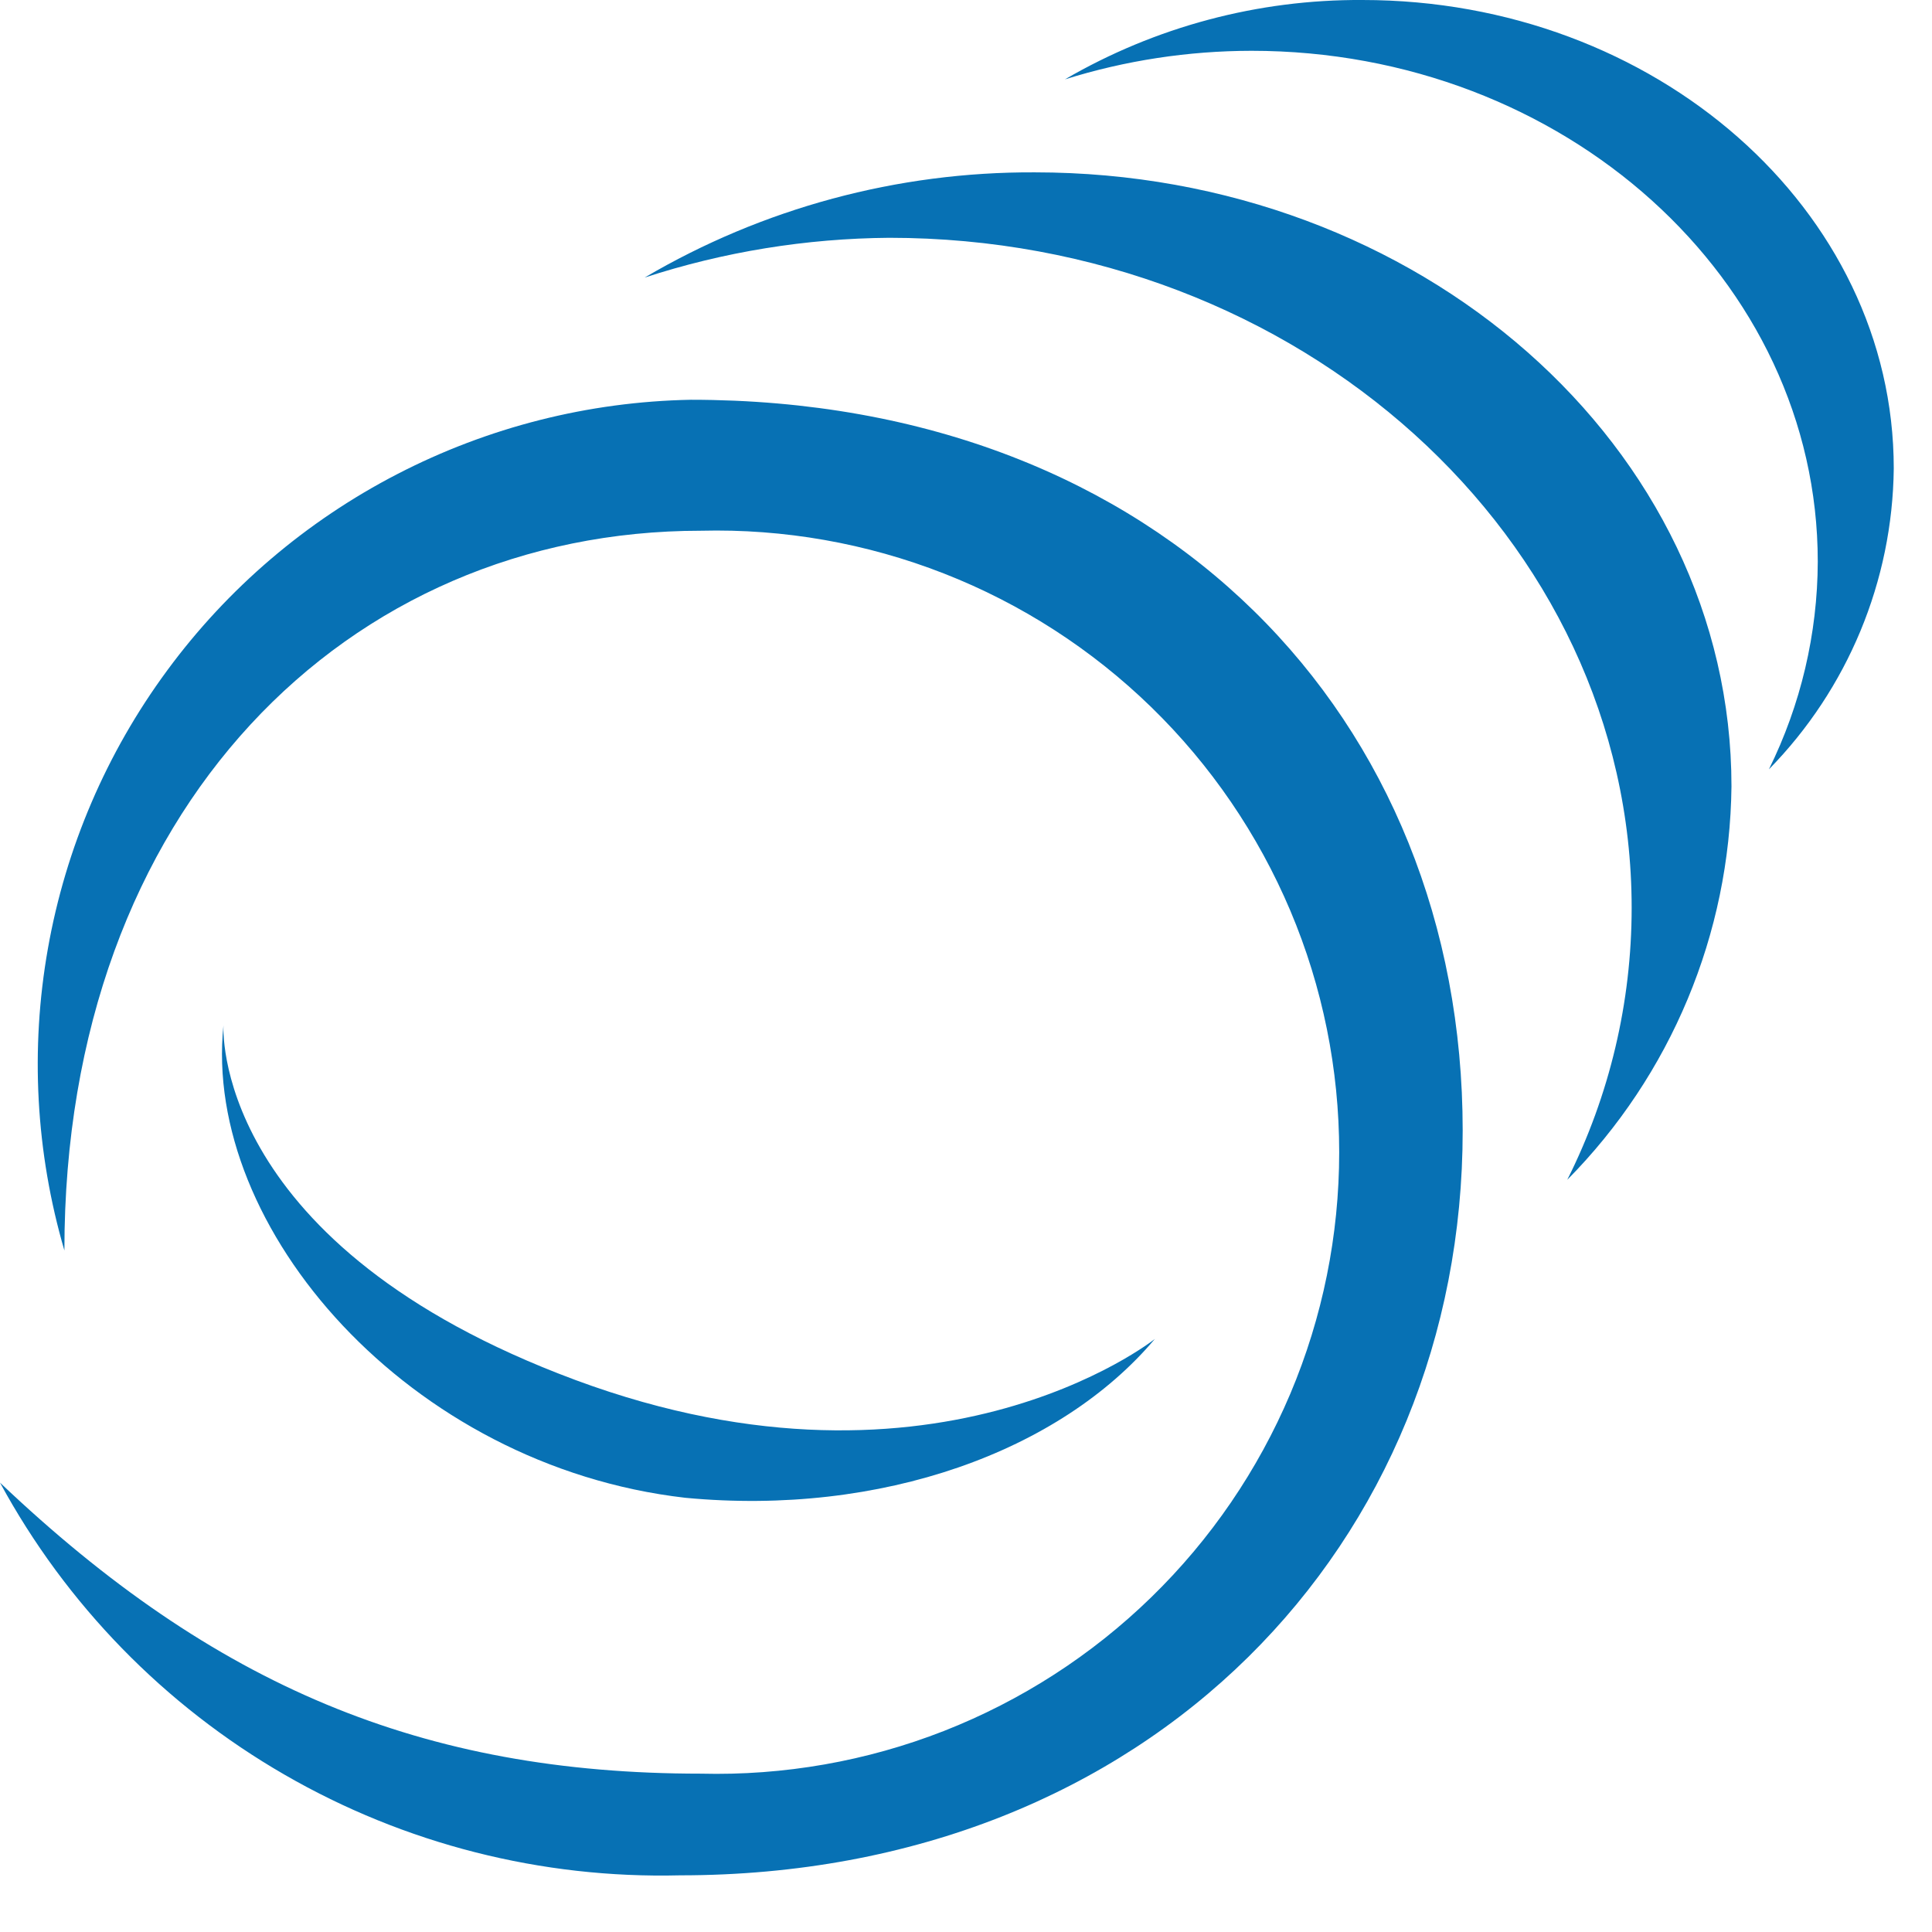 <svg width="24" height="24" viewBox="0 0 24 24" fill="none" xmlns="http://www.w3.org/2000/svg">
<path d="M0.8 15.534C0.8 10.035 4.328 6.593 8.705 6.593C9.737 6.567 10.764 6.748 11.725 7.124C12.686 7.5 13.562 8.065 14.301 8.784C15.04 9.503 15.627 10.363 16.029 11.313C16.43 12.262 16.636 13.283 16.636 14.313C16.636 15.344 16.43 16.364 16.029 17.313C15.627 18.263 15.04 19.123 14.301 19.842C13.562 20.562 12.686 21.126 11.725 21.503C10.764 21.879 9.737 22.059 8.705 22.033C5.246 22.033 2.658 20.943 0 18.418C0.82 19.93 2.044 21.186 3.535 22.046C5.026 22.907 6.726 23.339 8.448 23.296C14.302 23.296 18.17 19.153 18.17 14.044C18.17 8.936 14.45 4.966 8.581 4.966C7.31 4.99 6.063 5.306 4.934 5.89C3.806 6.473 2.827 7.308 2.075 8.331C1.322 9.353 0.816 10.534 0.595 11.784C0.374 13.033 0.444 14.316 0.8 15.534V15.534Z" fill="#0771B4"/>
<path d="M14.346 16.633C13.17 18.029 10.952 18.837 8.512 18.606C5.078 18.211 2.514 15.252 2.776 12.737C2.776 12.737 2.613 15.371 6.936 17.062C11.54 18.872 14.346 16.633 14.346 16.633Z" fill="#0771B4"/>
<path d="M21.509 9.769C21.509 5.553 17.636 2.141 12.854 2.141C11.15 2.133 9.476 2.584 8.008 3.448C8.989 3.128 10.014 2.962 11.046 2.954C16.139 2.954 20.269 6.682 20.269 11.278C20.269 12.451 19.995 13.608 19.469 14.656C20.758 13.353 21.489 11.601 21.509 9.769Z" fill="#0771B4"/>
<path d="M23.525 5.819C23.525 2.604 20.561 0 16.925 0C15.627 -0.008 14.35 0.333 13.229 0.986C13.979 0.751 14.761 0.632 15.546 0.631C19.429 0.631 22.581 3.472 22.581 6.978C22.578 7.873 22.37 8.755 21.974 9.557C22.954 8.557 23.51 7.218 23.525 5.819V5.819Z" fill="#0771B4"/>
</svg>
